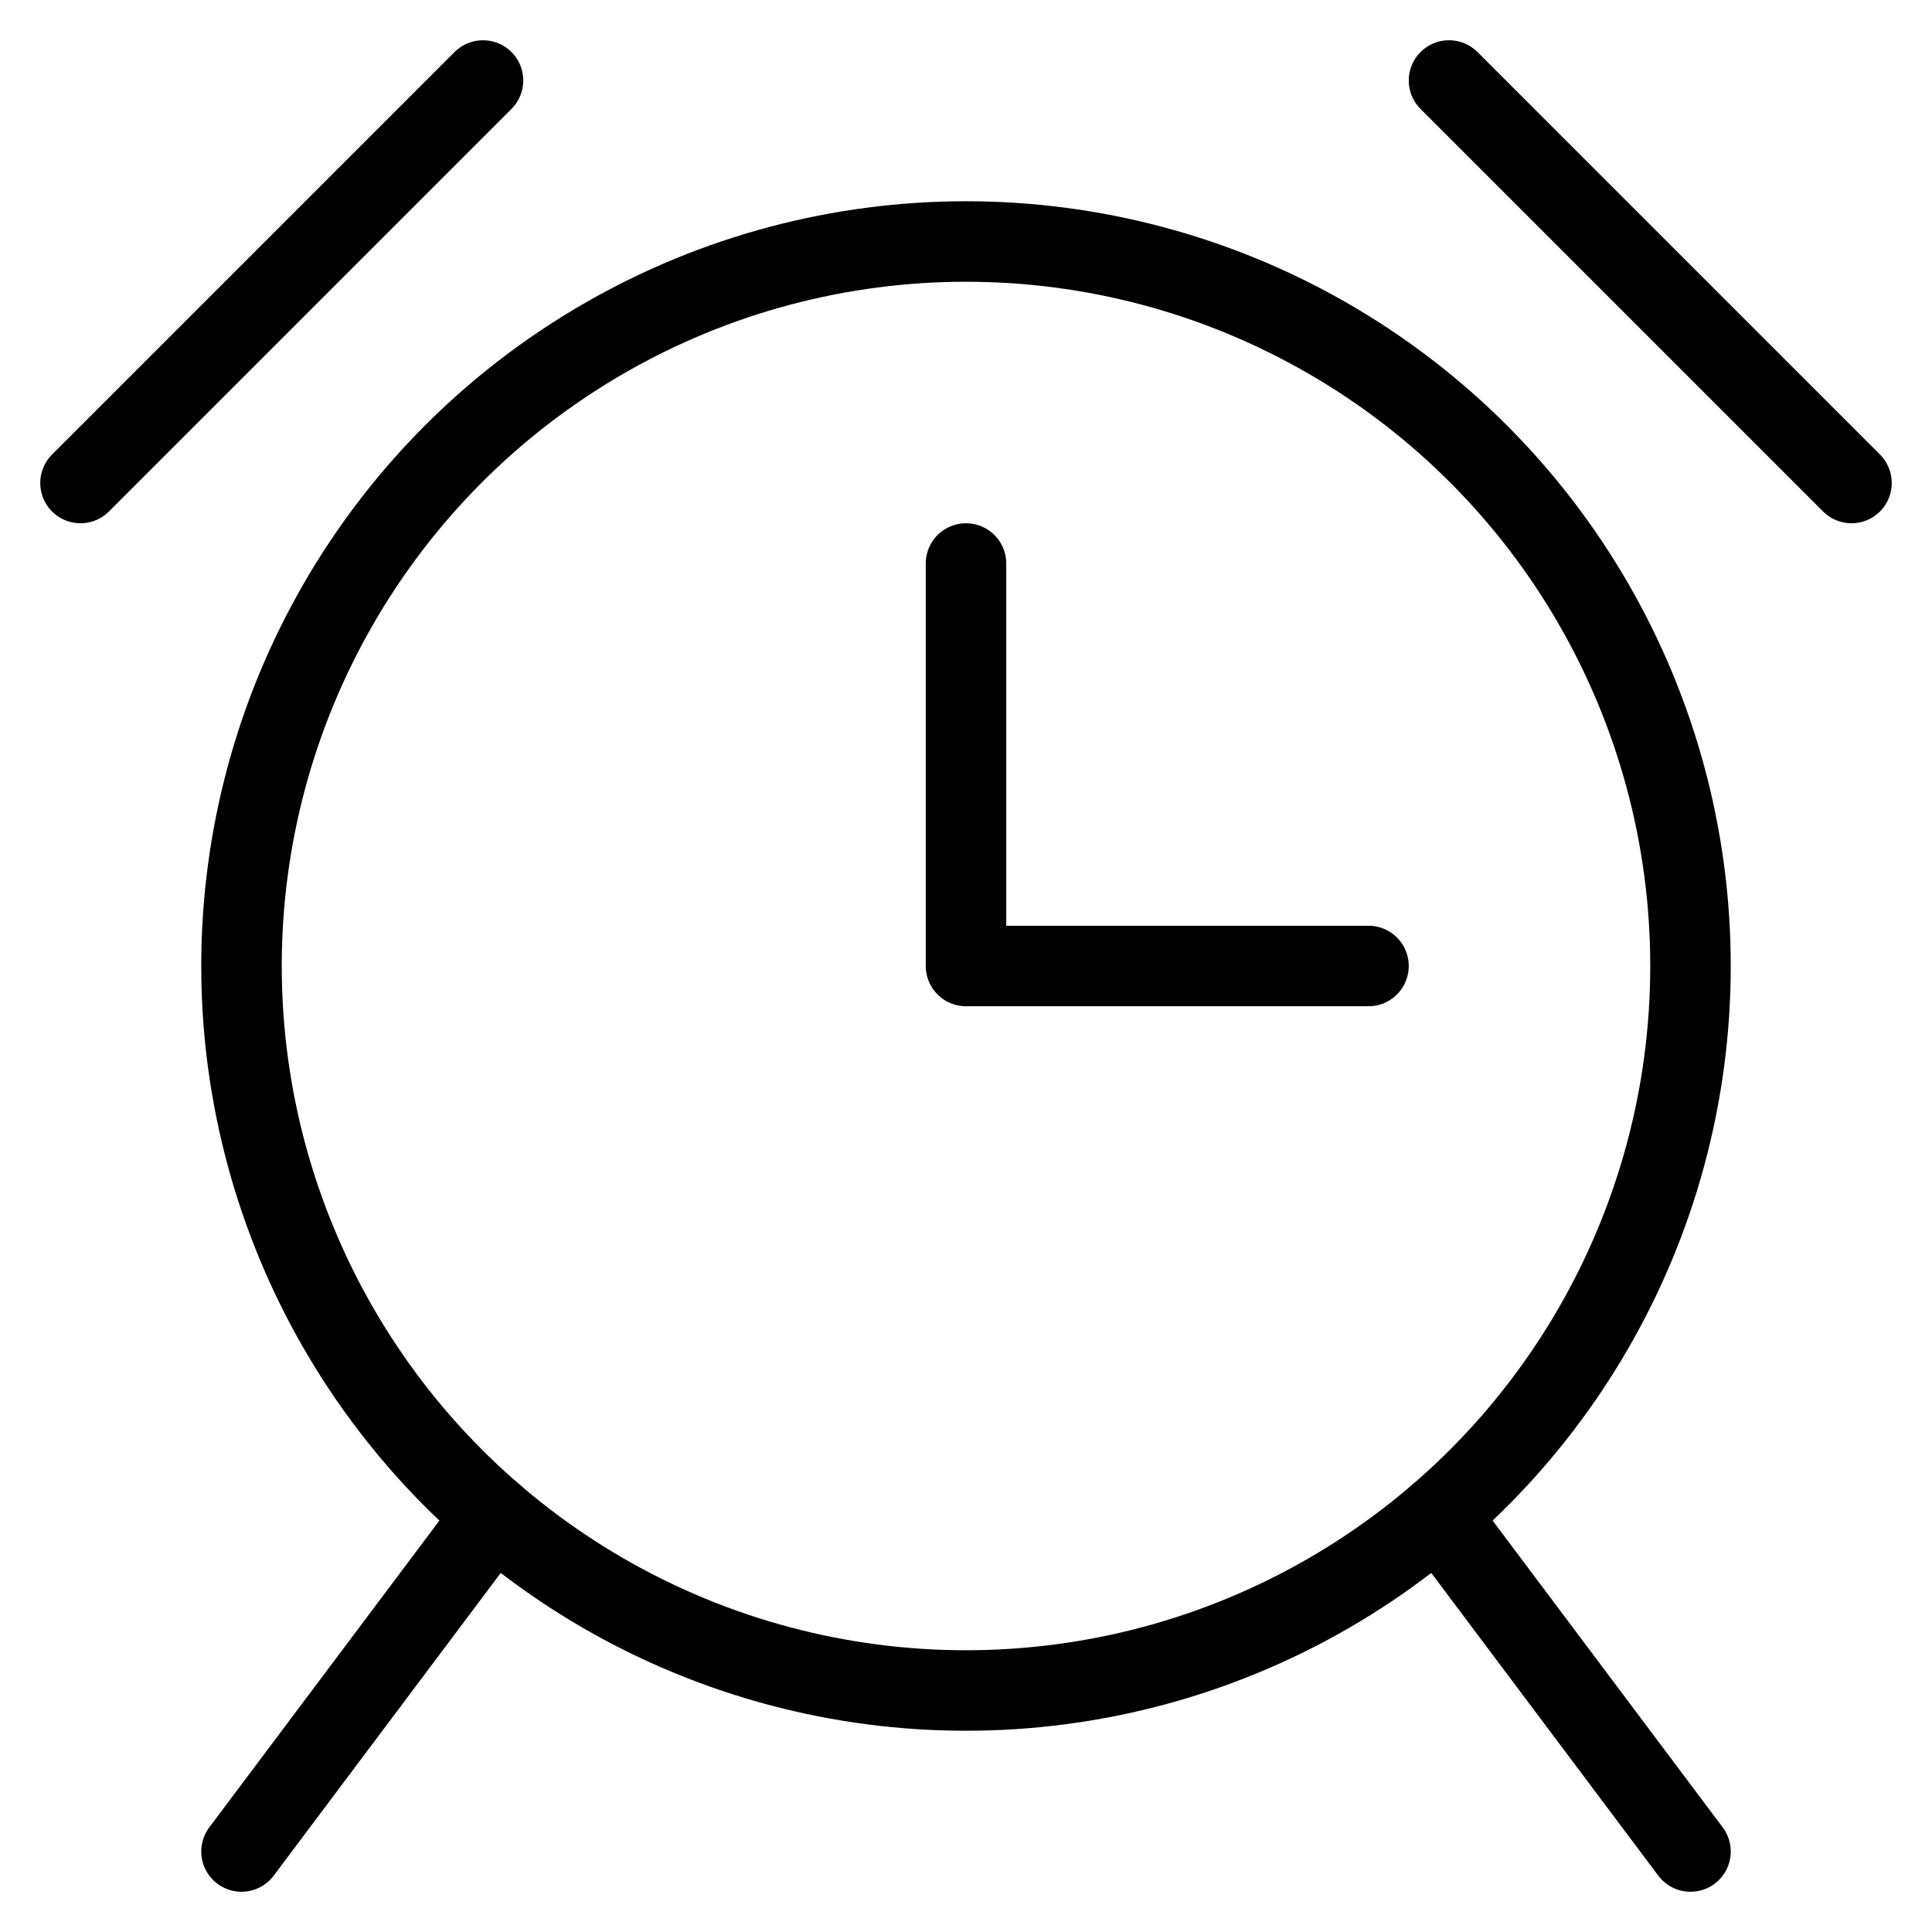 <svg xmlns="http://www.w3.org/2000/svg" viewBox="0 0 24 24" id="wpgb-icon">
  <polyline points="12 7 12 12 17 12" fill="none" stroke="currentColor" stroke-linecap="round" stroke-miterlimit="10" stroke-linejoin="round"></polyline>
  <line data-cap="butt" x1="3" y1="23" x2="6.132" y2="18.824" fill="none" stroke="currentColor" stroke-miterlimit="10" stroke-linecap="round" stroke-linejoin="round"></line>
  <circle cx="12" cy="12" r="9" fill="none" stroke="currentColor" stroke-linecap="round" stroke-miterlimit="10" stroke-linejoin="round"></circle>
  <line data-cap="butt" x1="1" y1="6" x2="6" y2="1" fill="none" stroke="currentColor" stroke-miterlimit="10" stroke-linecap="round" stroke-linejoin="round"></line>
  <line data-cap="butt" x1="17.868" y1="18.824" x2="21" y2="23" fill="none" stroke="currentColor" stroke-miterlimit="10" stroke-linecap="round" stroke-linejoin="round"></line>
  <line data-cap="butt" x1="23" y1="6" x2="18" y2="1" fill="none" stroke="currentColor" stroke-miterlimit="10" stroke-linecap="round" stroke-linejoin="round"></line>
</svg>
